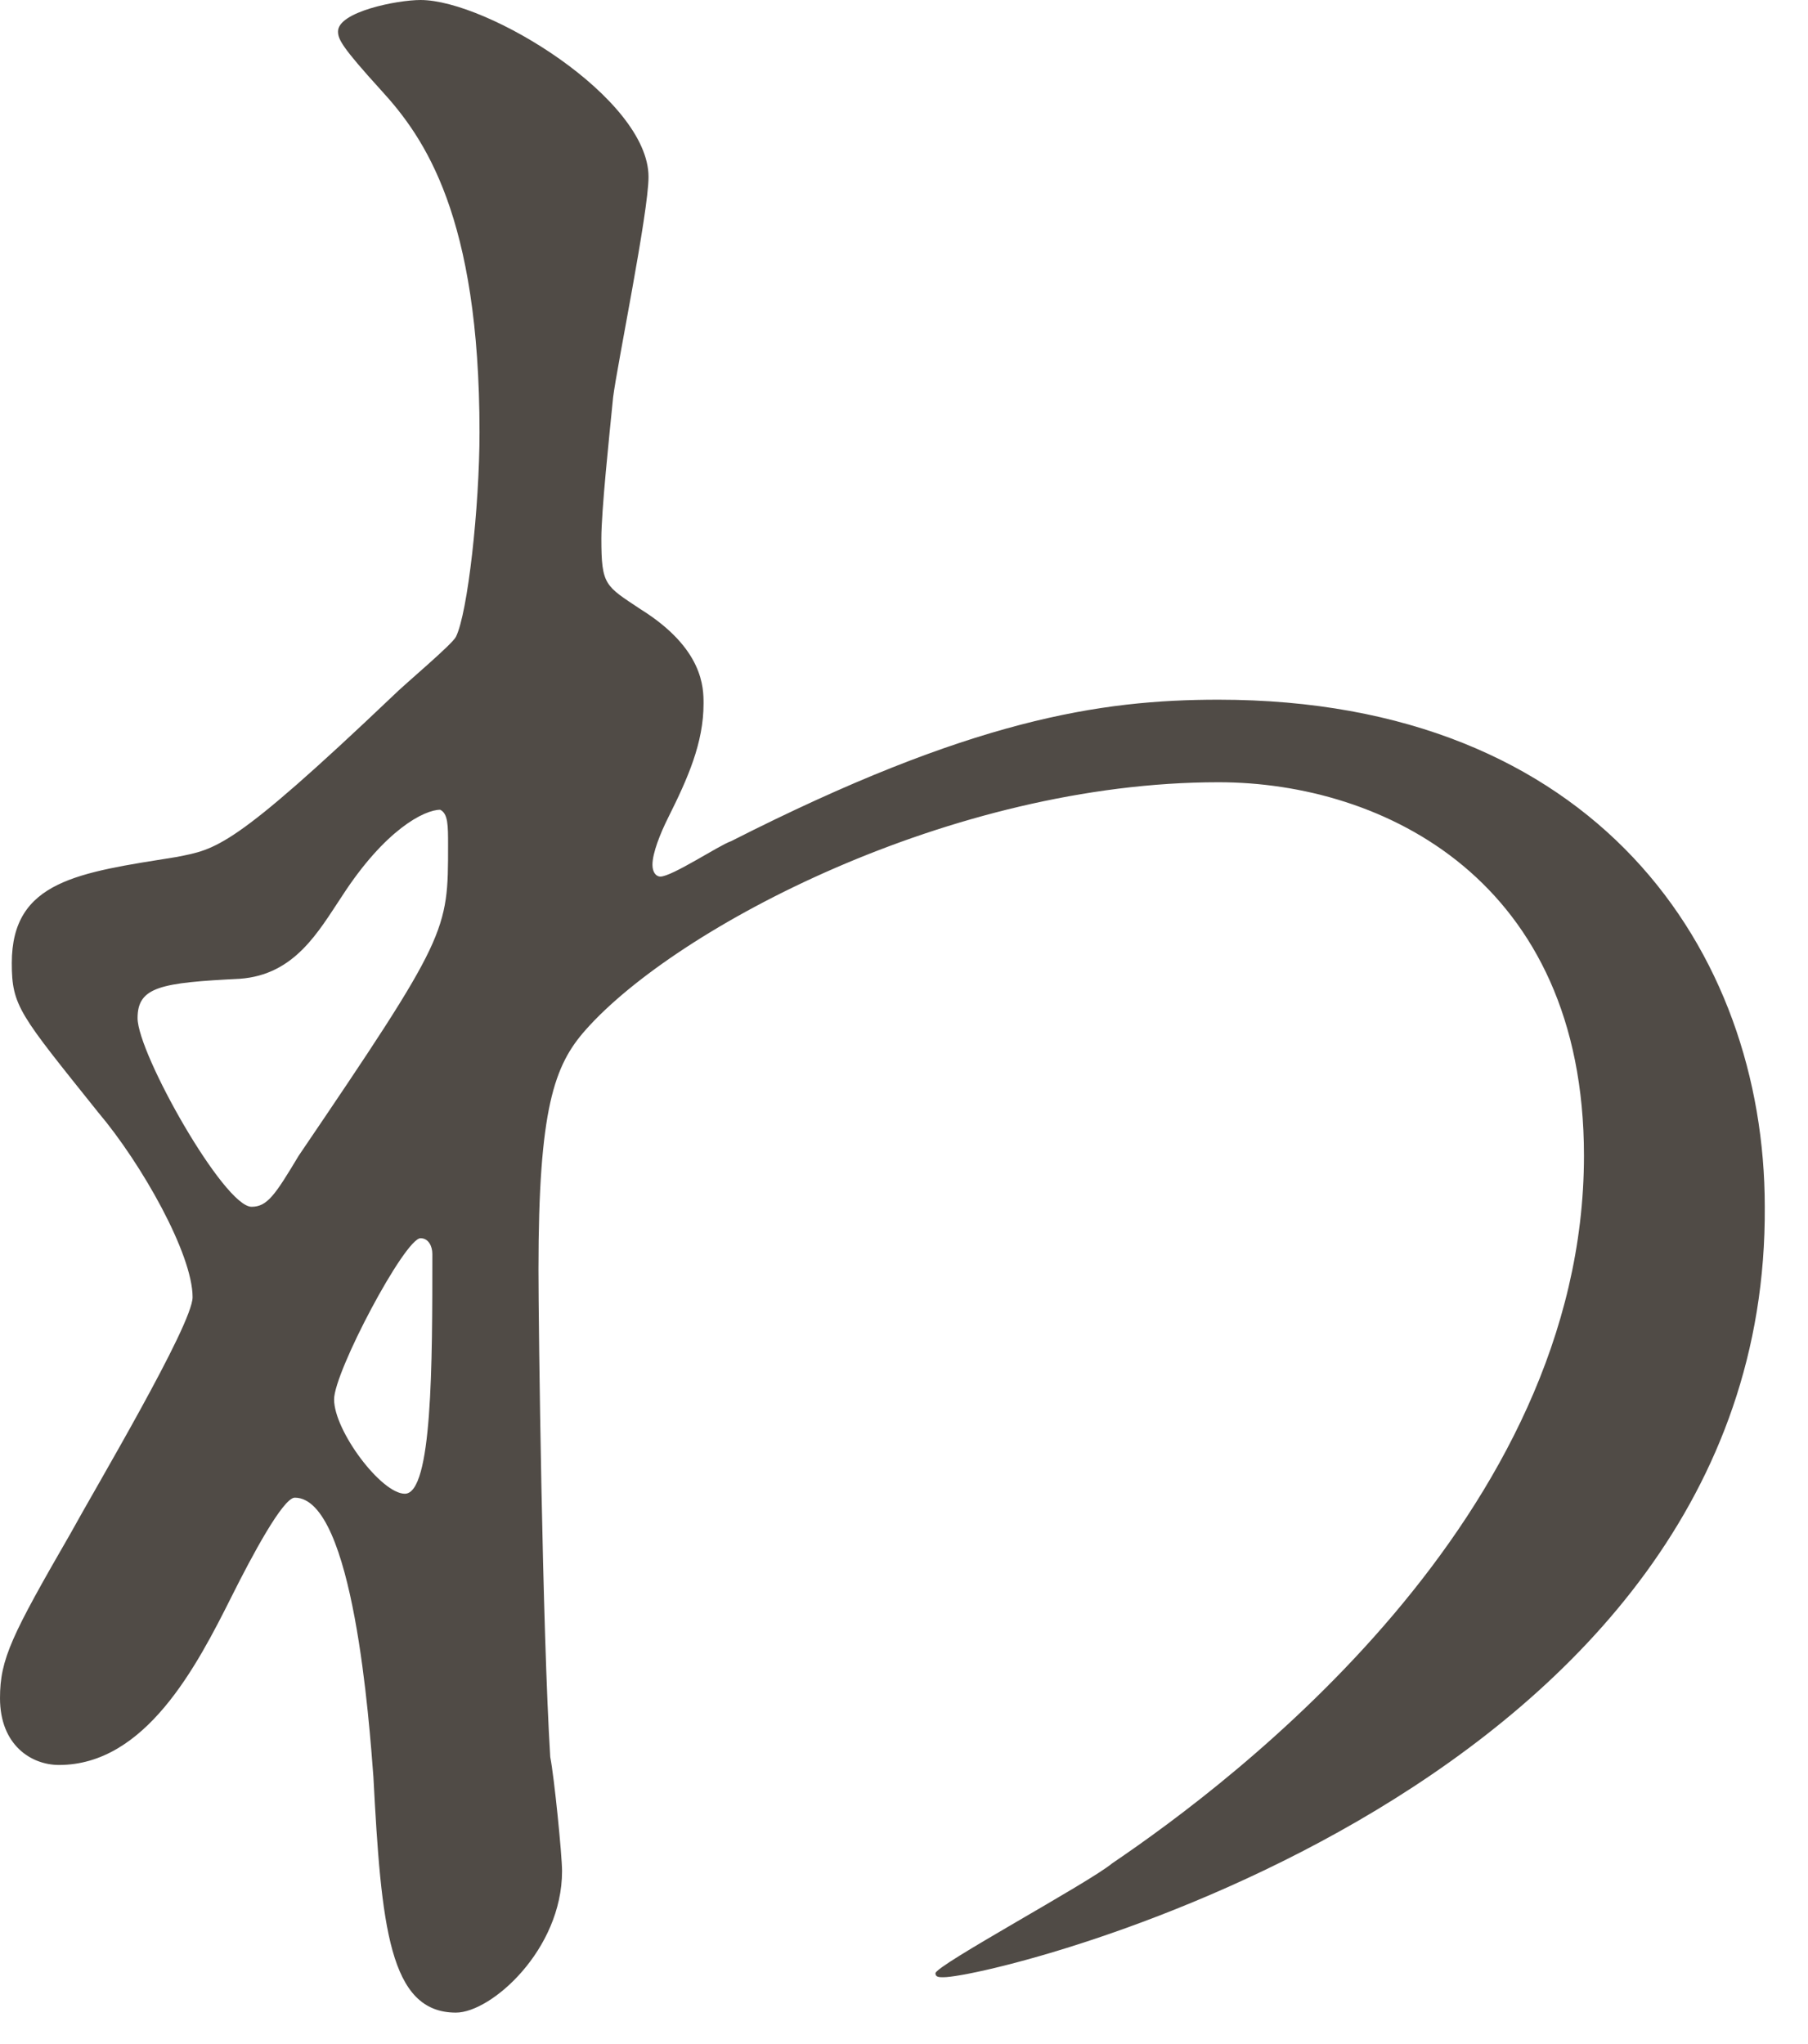 <svg enable-background="new 0 0 46 52" viewBox="0 0 46 52" xmlns="http://www.w3.org/2000/svg"><path d="m16.3 15.5c1.6 1 1.6 2 1.6 2.4 0 1-.4 1.9-.9 2.9-.2.4-.4.9-.4 1.2 0 .2.1.3.2.3.3 0 1.5-.8 1.8-.9 6.1-3.1 9.4-3.6 12.4-3.6 9.6 0 13.9 6.4 13.9 12.9.1 14.8-19.5 19.6-20.9 19.6-.1 0-.2 0-.2-.1 0-.2 3.9-2.3 4.5-2.8 3.1-2.1 12-8.8 12-18 0-7-5.1-9.5-9.3-9.5-6.8 0-13.8 3.7-16.1 6.3-.8.9-1.2 2-1.2 6.1 0 1.4.1 9.2.3 12.4.1.5.3 2.5.3 2.9 0 2-1.8 3.6-2.7 3.6-1.7 0-1.9-2.2-2.1-6-.1-1.3-.5-7.1-2-7.1-.3 0-1.1 1.5-1.6 2.5-.9 1.8-2.2 4.3-4.4 4.3-.7 0-1.5-.5-1.5-1.7 0-1 .3-1.6 1.8-4.2.6-1.1 3.1-5.3 3.1-6 0-1.1-1.3-3.4-2.4-4.7-2-2.5-2.2-2.7-2.2-3.8 0-2.1 1.7-2.3 4.2-2.7 1-.2 1.4-.2 5.5-4.1.3-.3 1.5-1.3 1.6-1.5.3-.6.6-3.3.6-5.2 0-5.5-1.4-7.5-2.5-8.7-1-1.1-1.1-1.3-1.1-1.5 0-.5 1.5-.8 2.1-.8 1.7 0 5.8 2.5 5.8 4.5 0 .9-.8 4.8-.9 5.6-.1 1-.3 2.9-.3 3.6 0 1.2.1 1.2 1 1.8zm-7.6 7.3c-.6.9-1.2 2-2.6 2.1-2 .1-2.6.2-2.6 1 0 .9 2.2 4.8 2.9 4.8.4 0 .6-.3 1.2-1.3 3.8-5.6 3.8-5.7 3.8-7.9 0-.5 0-.8-.2-.9-.4 0-1.4.5-2.5 2.2zm-.2 12.8c0 .8 1.2 2.4 1.8 2.4.7 0 .7-3.3.7-6.1 0-.2-.1-.4-.3-.4-.4 0-2.2 3.4-2.2 4.1z" fill="#504b46"/></svg>